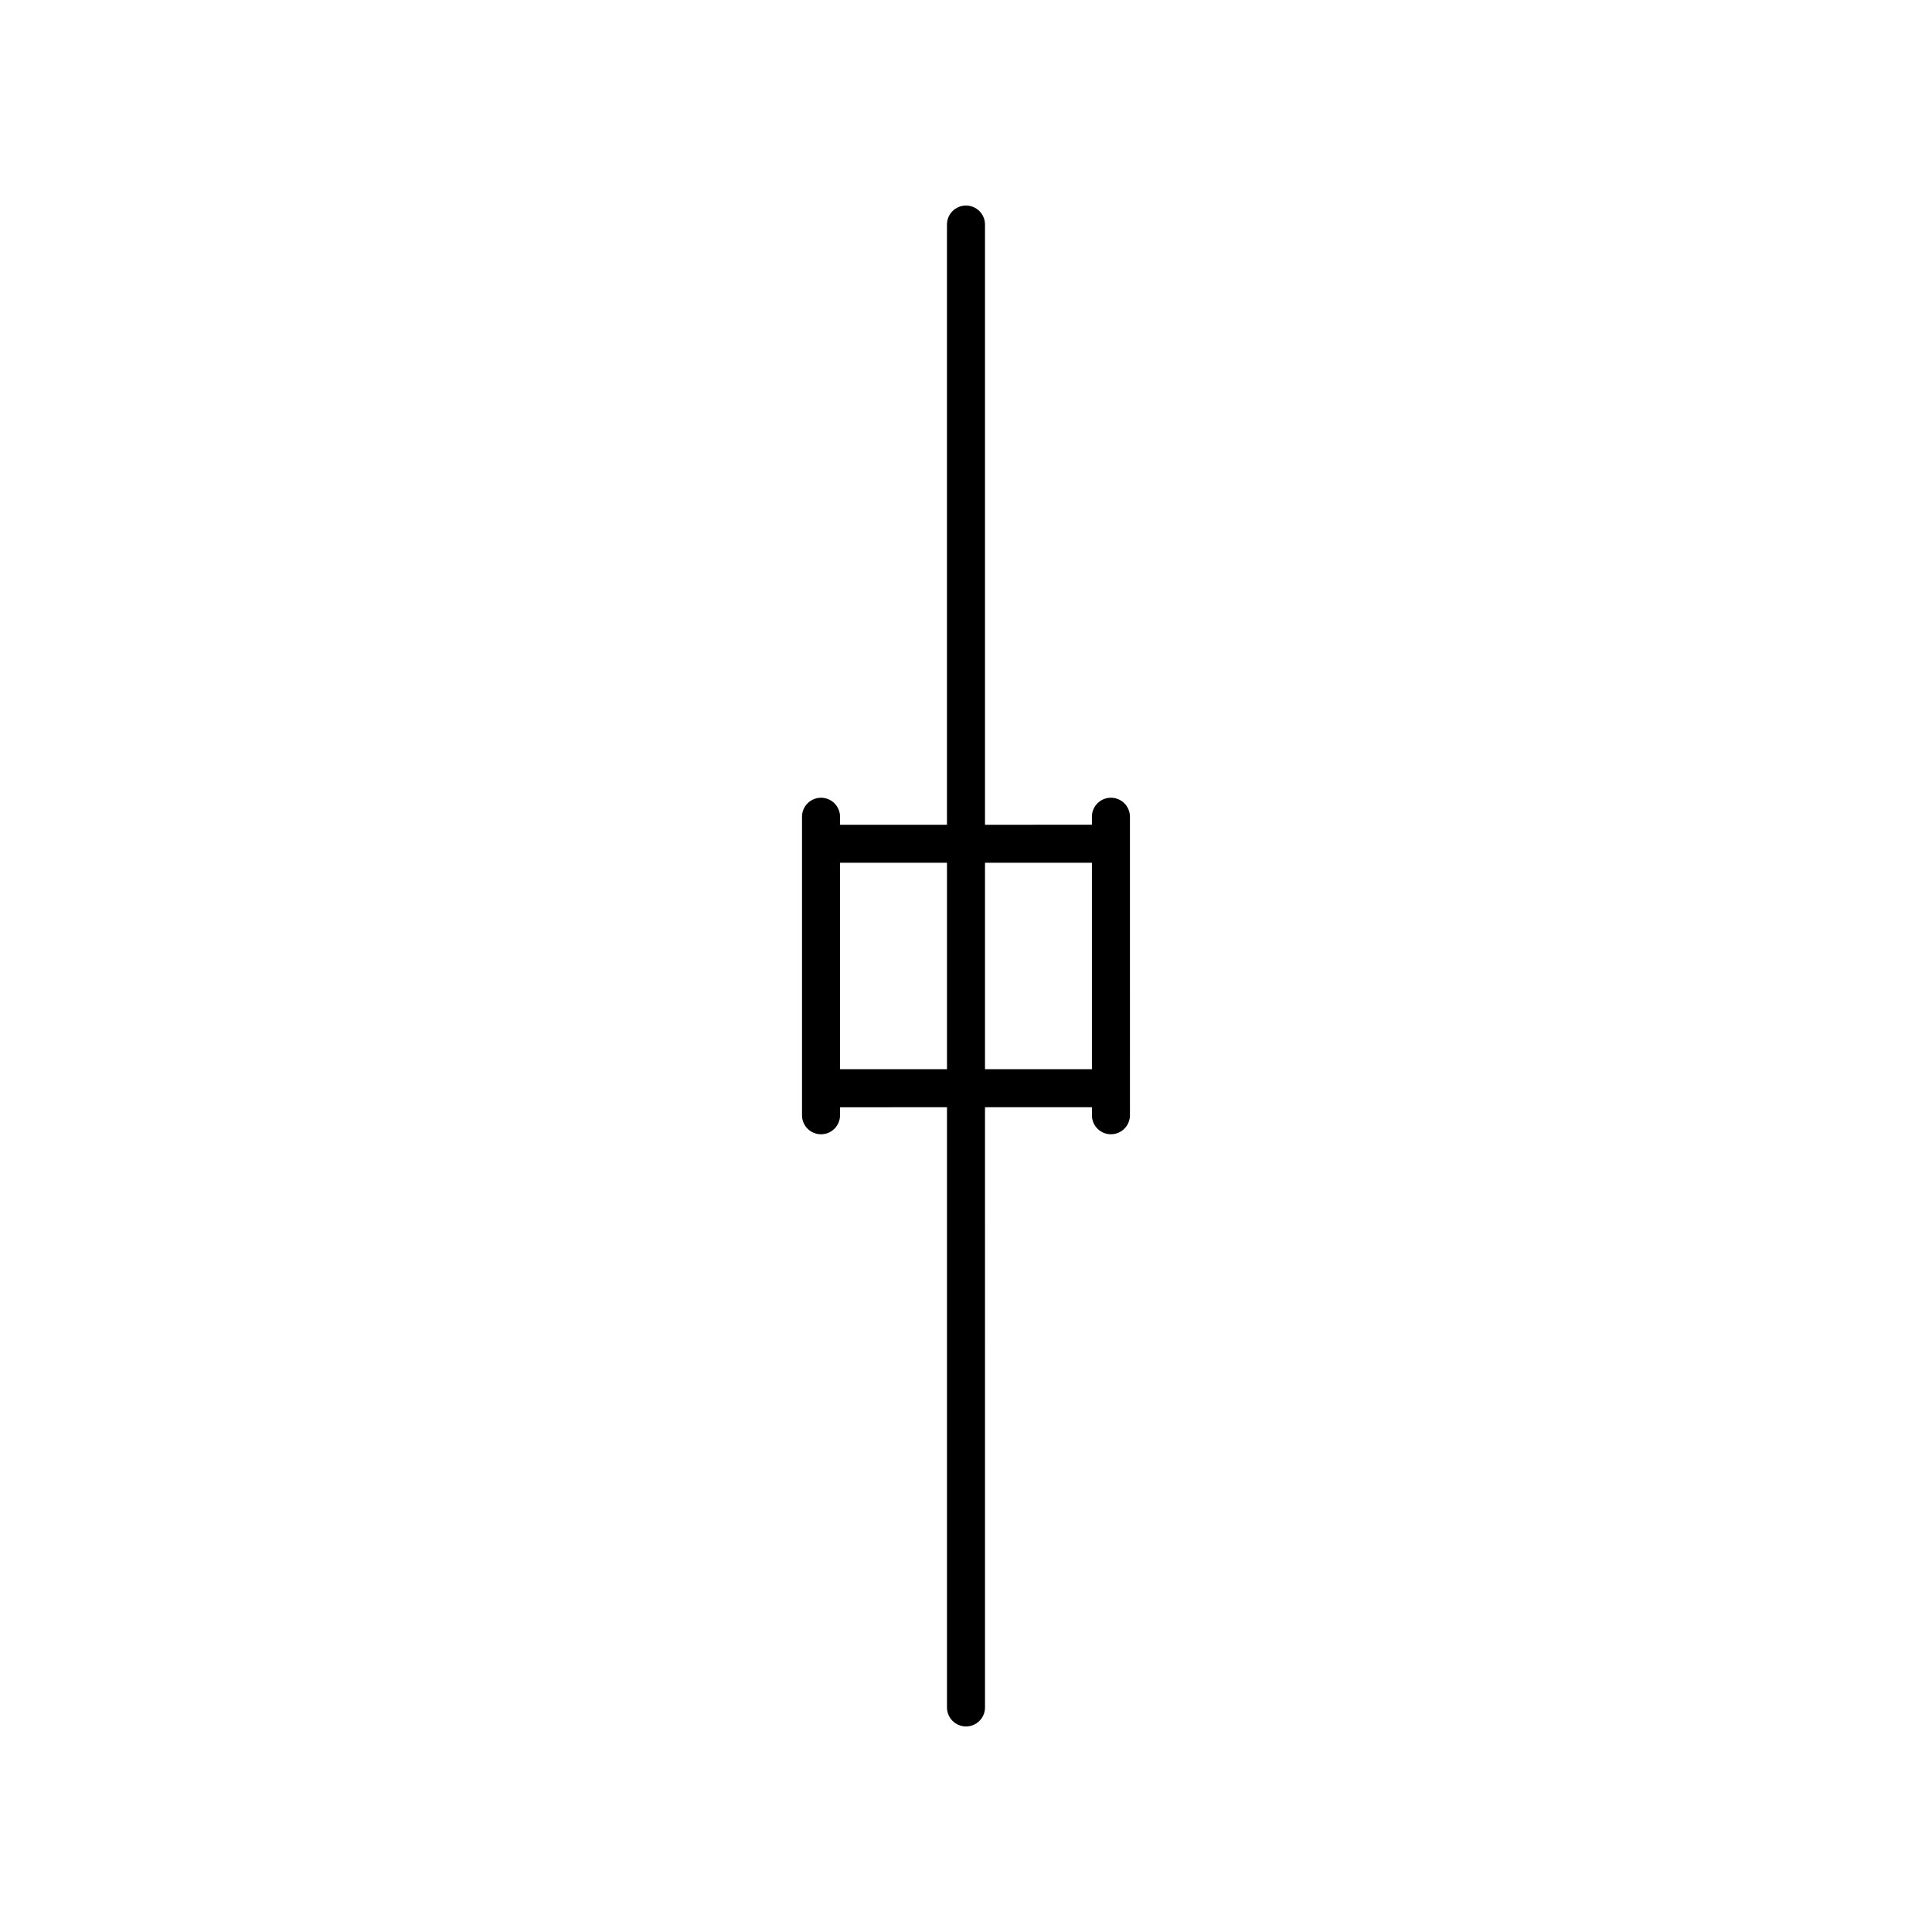 <?xml version="1.0" encoding="UTF-8"?>
<!-- Uploaded to: ICON Repo, www.svgrepo.com, Generator: ICON Repo Mixer Tools -->
<svg fill="#000000" width="800px" height="800px" version="1.1" viewBox="144 144 512 512" xmlns="http://www.w3.org/2000/svg">
 <path d="m438.41 444.59c2.785 0 5.039-2.254 5.039-5.039l-0.004-79.105c0-2.781-2.254-5.039-5.039-5.039s-5.039 2.254-5.039 5.039v2.121l-28.332 0.004v-159.06c0-2.781-2.254-5.039-5.039-5.039s-5.039 2.254-5.039 5.039v159.06h-28.336v-2.121c0-2.781-2.254-5.039-5.039-5.039-2.785 0-5.039 2.254-5.039 5.039v79.105c0 2.781 2.254 5.039 5.039 5.039 2.785 0 5.039-2.254 5.039-5.039v-2.121l28.34-0.008v159.06c0 2.781 2.254 5.039 5.039 5.039s5.039-2.254 5.039-5.039l-0.004-159.06h28.336v2.121c0 2.785 2.254 5.043 5.039 5.043zm-71.785-17.238v-54.707h28.336v54.707zm38.41 0v-54.707h28.336v54.707z"/>
</svg>